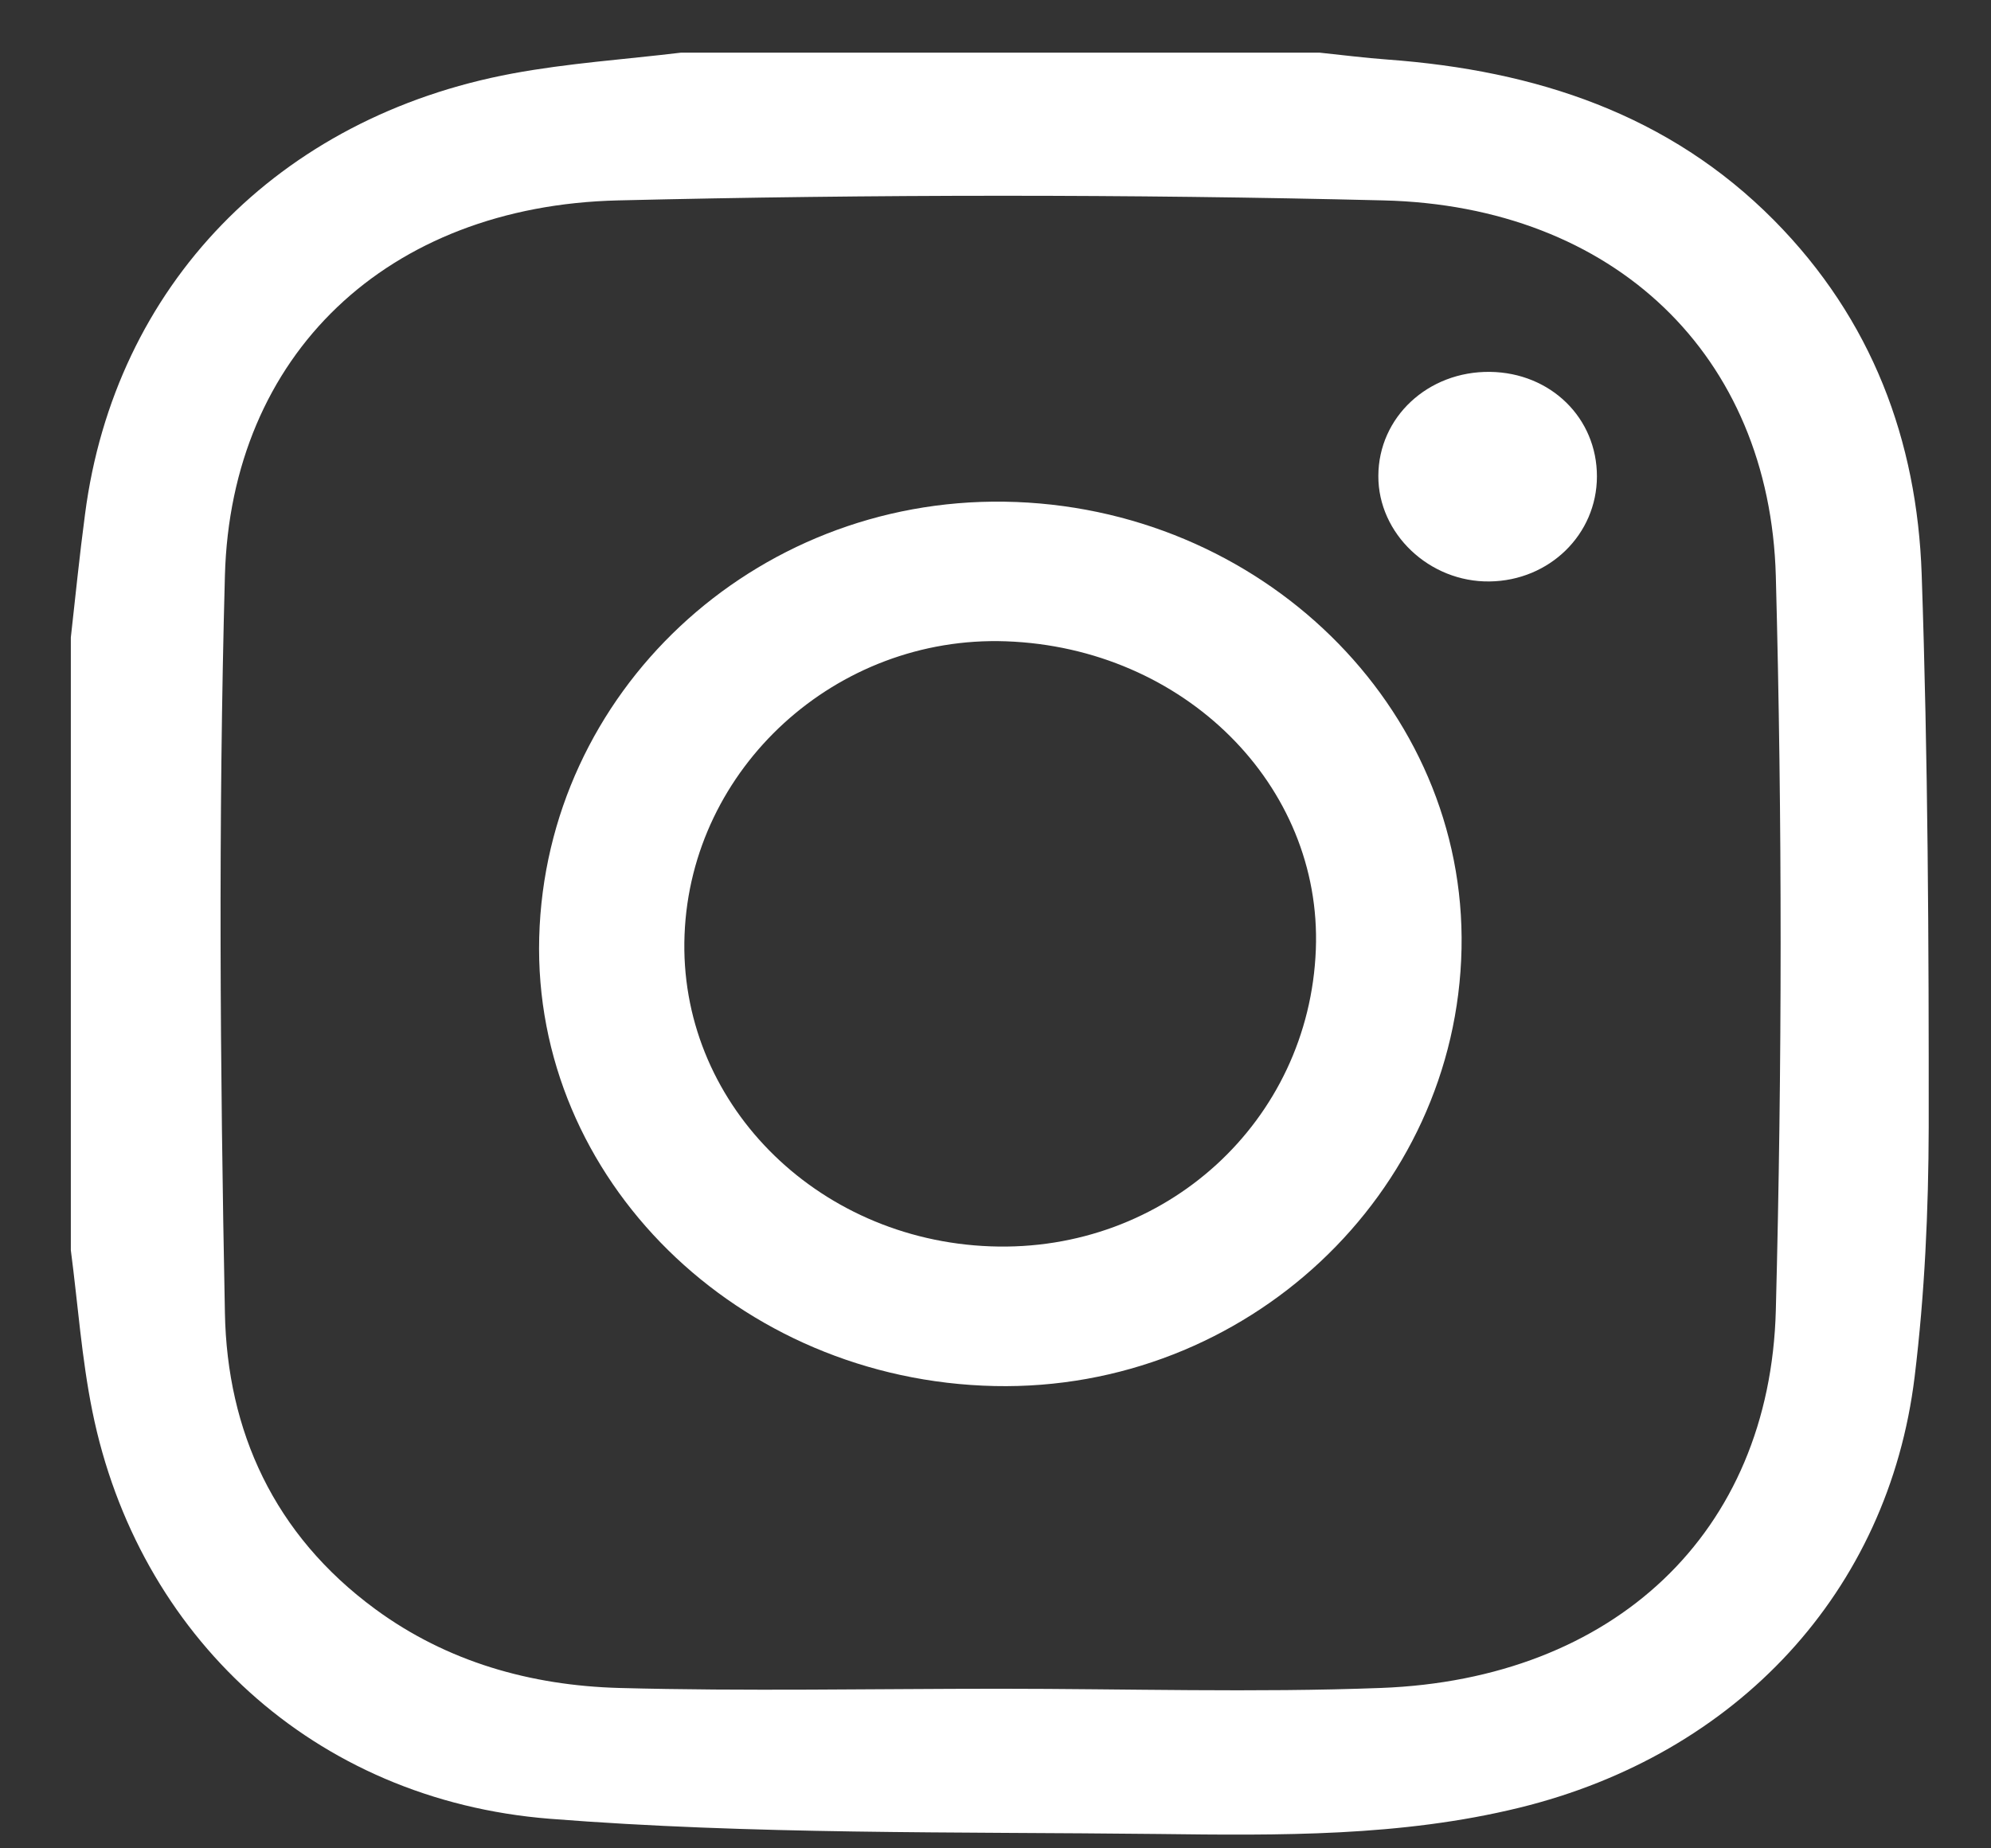 <svg width="28" height="26" viewBox="0 0 28 26" fill="none" xmlns="http://www.w3.org/2000/svg">
<rect x="0" y="0" width="28" height="26" fill="#333333" stroke="none"/>
<path d="M9.574 0.741C12.569 0.741 15.566 0.741 18.561 0.741C18.878 0.774 19.198 0.815 19.516 0.838C21.601 0.991 23.472 1.607 24.95 3.1C26.329 4.495 26.96 6.198 27.025 8.075C27.114 10.667 27.126 13.262 27.124 15.854C27.121 17.027 27.068 18.204 26.926 19.367C26.558 22.387 24.43 24.679 21.365 25.429C19.699 25.837 17.99 25.819 16.293 25.798C13.438 25.766 10.57 25.808 7.73 25.584C4.407 25.32 1.937 23.003 1.299 19.852C1.148 19.106 1.095 18.34 0.996 17.585C0.996 14.714 0.996 11.84 0.996 8.968C1.061 8.389 1.119 7.809 1.196 7.232C1.612 4.024 3.907 1.648 7.207 1.034C7.987 0.889 8.784 0.836 9.574 0.741ZM14.061 23.755C15.847 23.755 17.636 23.811 19.418 23.744C22.694 23.622 24.892 21.567 24.974 18.43C25.063 14.991 25.065 11.547 24.974 8.107C24.89 4.995 22.701 2.897 19.456 2.819C15.869 2.731 12.277 2.733 8.693 2.819C5.445 2.895 3.247 4.989 3.163 8.098C3.069 11.553 3.095 15.014 3.163 18.469C3.194 20.127 3.851 21.588 5.279 22.636C6.288 23.377 7.462 23.709 8.705 23.744C10.489 23.792 12.275 23.755 14.061 23.755Z" fill="white"/>
<path d="M20.554 13.343C20.484 16.801 17.526 19.573 13.987 19.497C10.373 19.419 7.494 16.581 7.583 13.188C7.675 9.742 10.592 7.006 14.124 7.057C17.723 7.11 20.622 9.942 20.554 13.343ZM18.505 13.357C18.595 11.046 16.652 9.111 14.148 9.021C11.76 8.936 9.718 10.799 9.627 13.149C9.535 15.483 11.459 17.442 13.931 17.532C16.387 17.623 18.412 15.774 18.505 13.357Z" fill="white"/>
<path d="M22.458 6.704C22.456 7.517 21.791 8.168 20.949 8.179C20.101 8.191 19.381 7.507 19.384 6.695C19.386 5.868 20.082 5.22 20.956 5.231C21.808 5.243 22.46 5.88 22.458 6.704Z" fill="white"/>
</svg>
